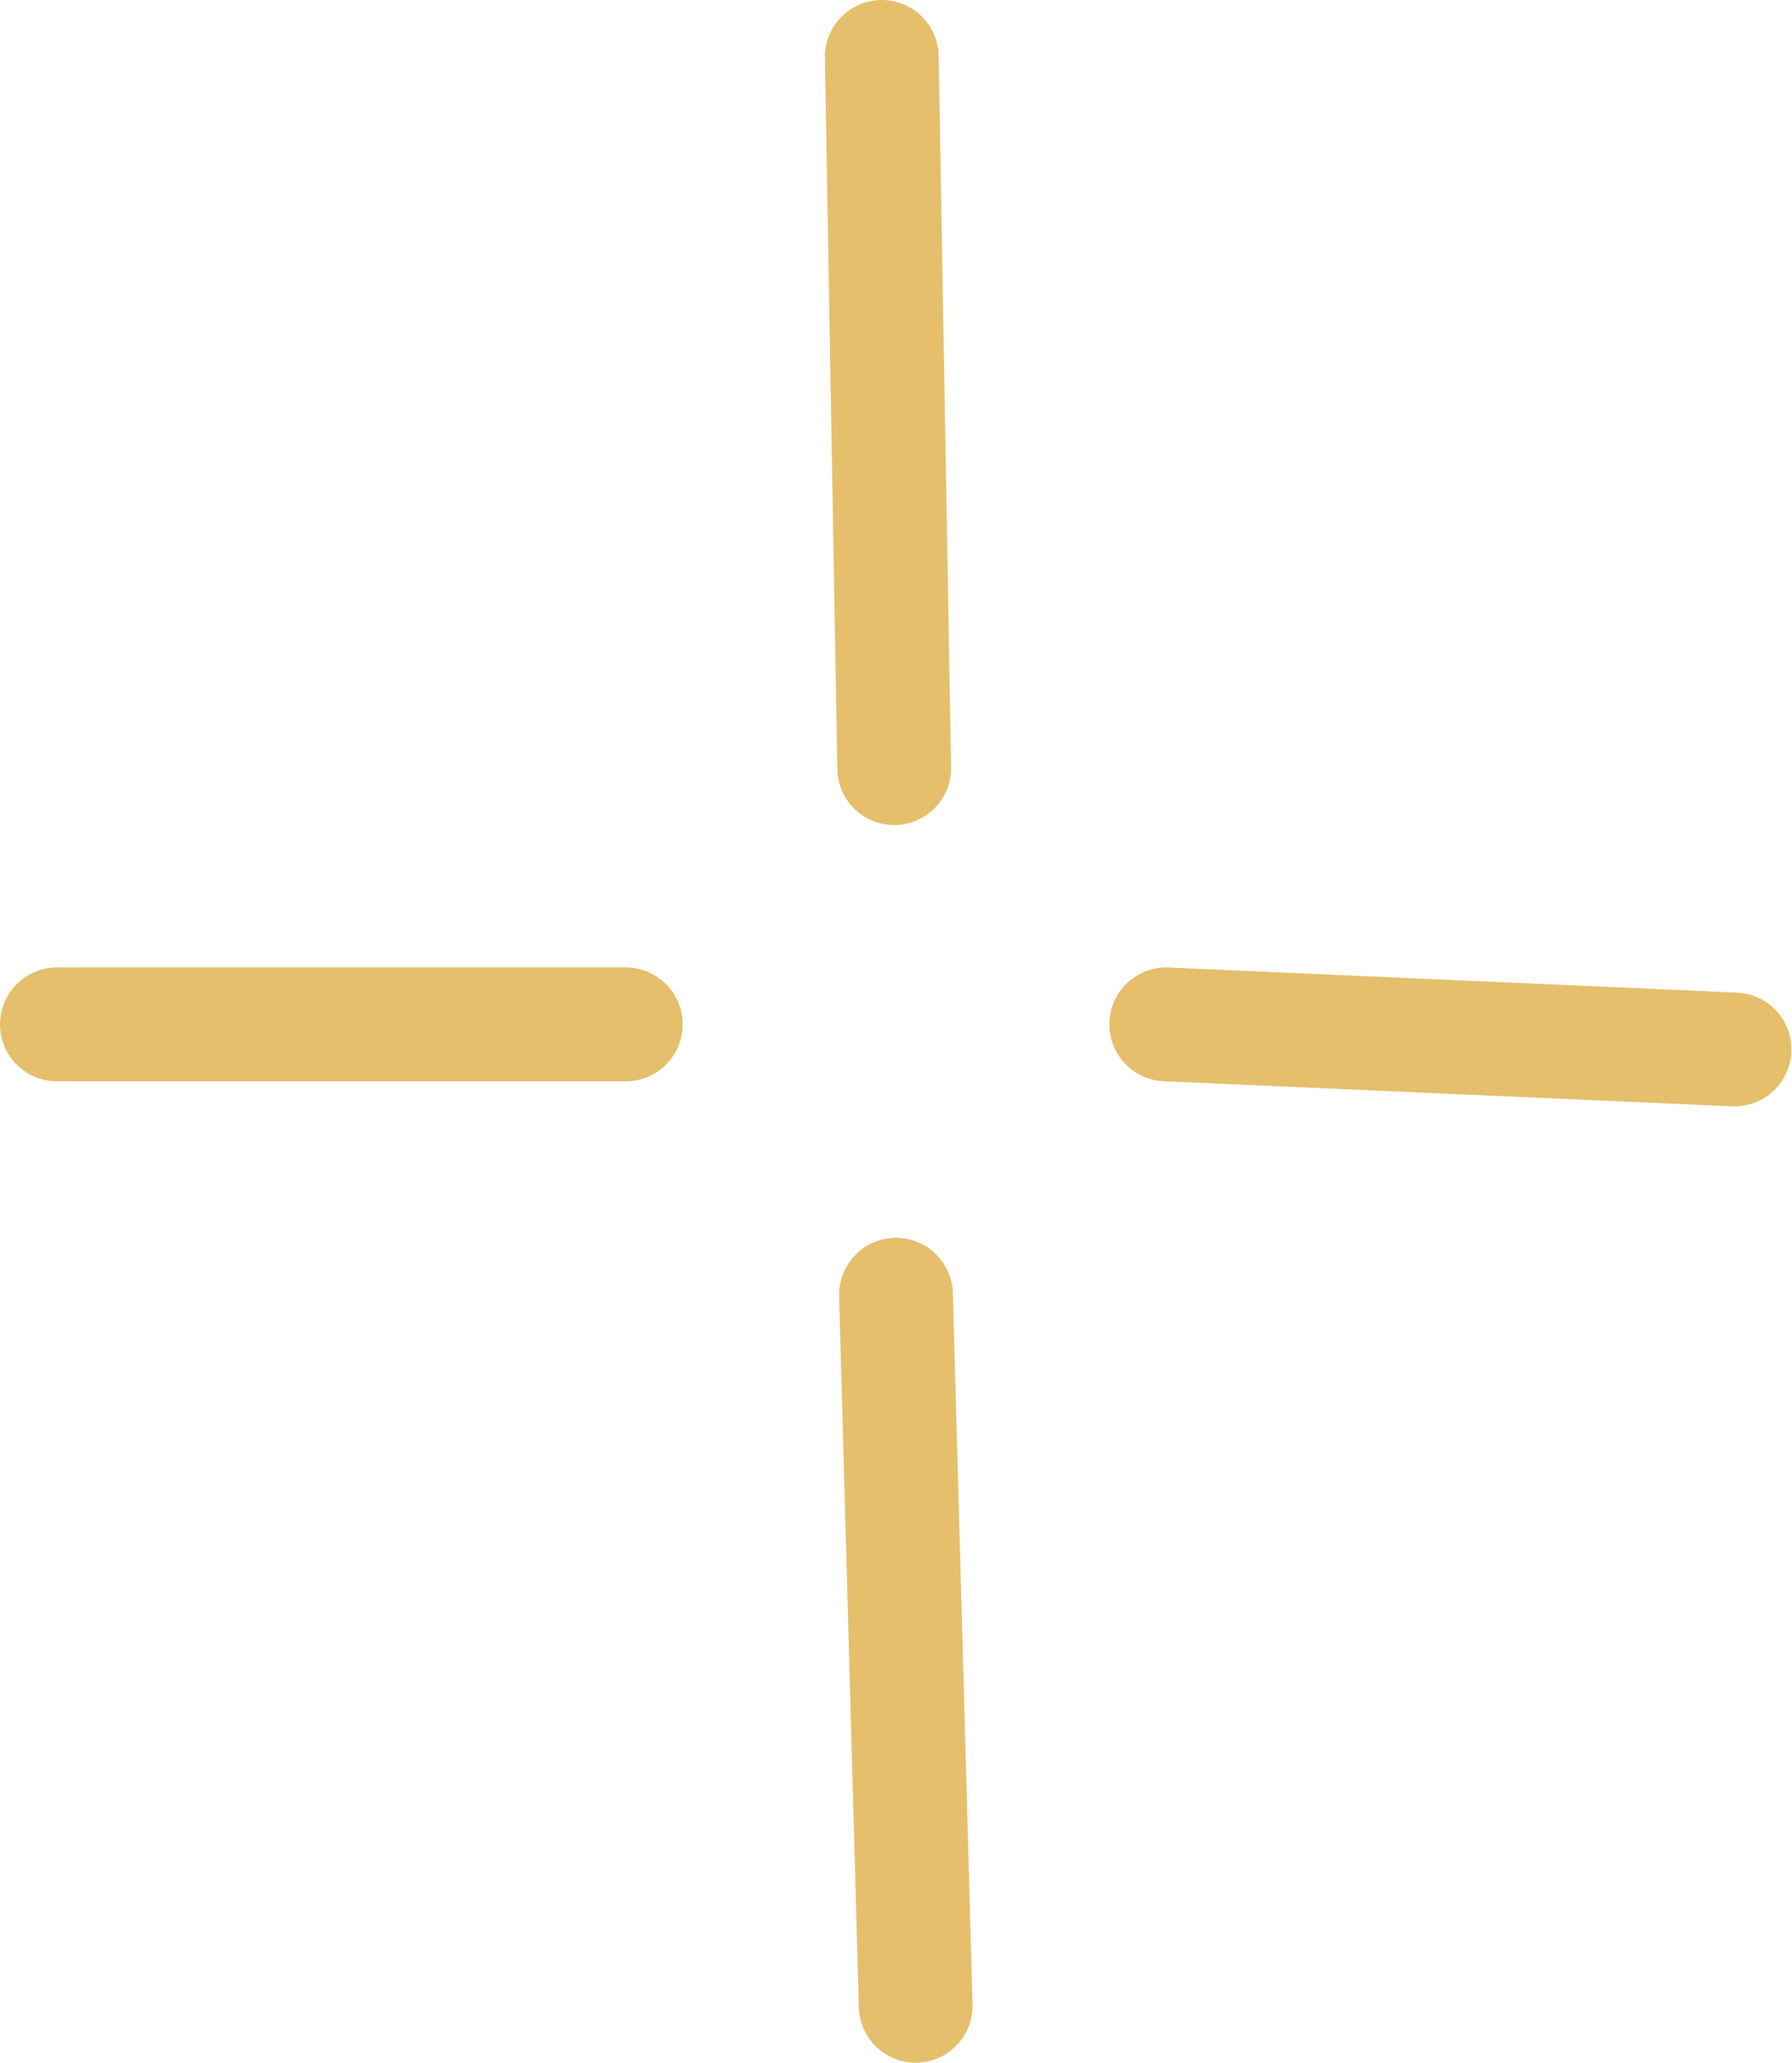 <?xml version="1.0" encoding="UTF-8"?> <svg xmlns="http://www.w3.org/2000/svg" width="126" height="145" viewBox="0 0 126 145" fill="none"> <path d="M62.873 53.992L62 4" stroke="#E5BF6C" stroke-width="8" stroke-linecap="round"></path> <path d="M64.384 140.981L63 91" stroke="#E5BF6C" stroke-width="8" stroke-linecap="round"></path> <path d="M4 72H44" stroke="#E5BF6C" stroke-width="8" stroke-linecap="round"></path> <path d="M82 72L121.961 73.763" stroke="#E5BF6C" stroke-width="8" stroke-linecap="round"></path> </svg> 